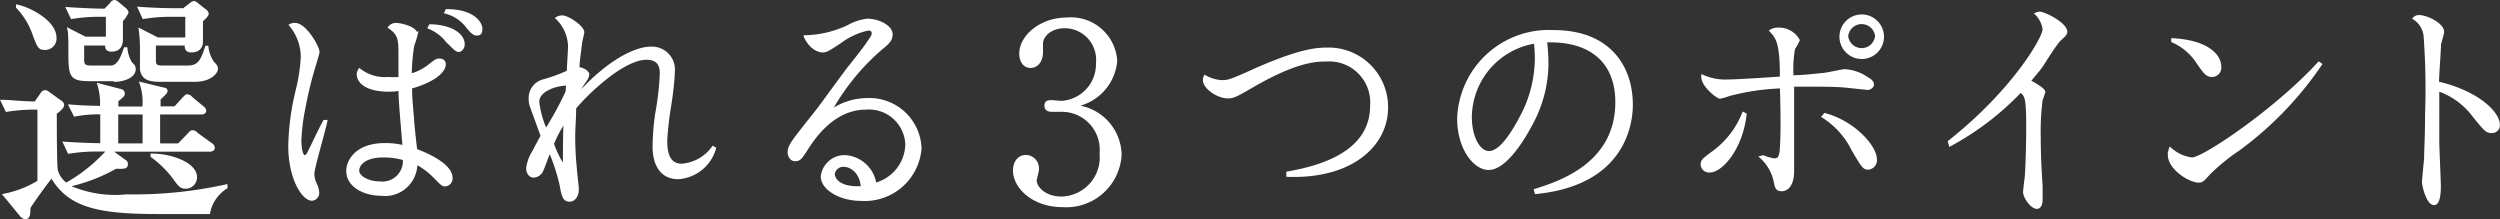 <svg xmlns="http://www.w3.org/2000/svg" viewBox="0 0 159.96 14.02"><rect x="0" y="0" width="159.96" height="14.02" fill="#333333" stroke="none"/><defs><style>.cls-1{fill:#fff;stroke:#fff;stroke-miterlimit:10;stroke-width:0.15px;}</style></defs><title>img_menu_1</title><g id="レイヤー_2" data-name="レイヤー 2"><g id="レイヤー_4" data-name="レイヤー 4"><path class="cls-1" d="M13.37,13.62H10.1c-3.95,0-5.71-.46-6.8-2.32-.22.27-1.21,1.61-1.43,2,0,.33,0,.65-.24.65a.46.46,0,0,1-.25-.12L.26,12.47a6.59,6.59,0,0,0,2.21-.86V6.94a11.4,11.4,0,0,0-2.05.14l-.3-.62c.47,0,1.14.09,2.14.11L2.66,6a.28.28,0,0,1,.23-.16s.1,0,.24.12l.68.49c.1.06.22.15.22.28s-.26.36-.47.51a2.48,2.48,0,0,0,0,.27c0,.51,0,3.17.07,3.41a1.65,1.65,0,0,0,.6.85A10.4,10.4,0,0,0,6.91,9.62H6.24a11.15,11.15,0,0,0-1.84.14l-.29-.62c1,.07,1.7.09,2.38.1v-2a8.71,8.71,0,0,0-1.71.14l-.31-.62c.74.06,1.2.08,2,.09A4.07,4.07,0,0,0,6.3,5.4l1.42.37A.22.22,0,0,1,7.91,6c0,.08,0,.11-.41.44,0,.28,0,.31,0,.45H9.18A3.62,3.62,0,0,0,9,5.32l1.48.36c.12,0,.17.08.17.15s-.22.31-.45.49v.56h1l.51-.56c.13-.13.19-.21.25-.21s.17,0,.3.16l.7.58a.33.33,0,0,1,.16.23c0,.14-.13.17-.24.17H10.17v2h1.26l.63-.65c.11-.13.18-.19.25-.19s.16,0,.3.16l.9.65a.3.3,0,0,1,.16.24c0,.13-.14.17-.24.17H7.07L8,10.3a.22.22,0,0,1,.11.2c0,.24-.19.24-.7.22a10.7,10.7,0,0,1-3.08,1.17,7.34,7.34,0,0,0,3.78.62,27.23,27.23,0,0,0,6.37-.64V12A2.45,2.45,0,0,0,13.37,13.62ZM2.89,3.12c-.38,0-.43-.09-.76-1A4.73,4.73,0,0,0,1.1.46l0-.09c.79.16,2.44,1,2.44,2.05A.65.65,0,0,1,2.89,3.12Zm4.46,2H5.79c-1.34,0-1.34-.25-1.34-2,0-.42,0-1-.06-1.24l1.06.54h1.4V1H6.43a10.54,10.54,0,0,0-1.84.14L4.3.53c1.09.07,1.93.1,2.42.1L7.13.21c0-.06.14-.14.2-.14a.44.44,0,0,1,.2.11L8,.57a.48.48,0,0,1,.15.22,1.84,1.84,0,0,1-.36.53c0,.17,0,1,0,1.17s0,.74-.65.74c-.36,0-.35-.23-.33-.39H5.31c0,.8,0,.89,0,1,0,.4.2.43.59.43H7.08c.52,0,.75-.7.91-1.17l.09,0a2.33,2.33,0,0,0,.28.9c.15.16.25.24.25.41C8.61,5,7.72,5.16,7.35,5.16ZM9.2,7.25H7.49c0,.9,0,1,0,2H9.2Zm3.25-2.09h-2c-.72,0-1.32,0-1.42-.74,0-.16,0-.95,0-1.14a9.11,9.11,0,0,0-.08-1.39l1.13.58h1.85V1H11a10.46,10.46,0,0,0-1.82.14L8.89.51C10.12.6,11,.6,11.27.6h.48L12.2.25a.47.47,0,0,1,.21-.11.44.44,0,0,1,.2.11l.5.4c.06,0,.17.17.17.23s-.13.25-.37.44c0,.19,0,1.12,0,1.34s-.08.62-.67.62c-.36,0-.36-.25-.34-.44h-2v1c0,.37.12.43.56.43H12c.78,0,.93-.48,1.2-1.27h.06a2.18,2.18,0,0,0,.37,1c.19.2.24.25.24.42S13.53,5.16,12.45,5.16ZM11.89,12c-.31,0-.42-.14-.67-.48A6.48,6.48,0,0,0,9.71,10V9.9c1.25,0,2.82.57,2.82,1.43A.65.65,0,0,1,11.89,12Z"/><path class="cls-1" d="M20.87,7.75c-.1.55-.83,3-.83,3.36a1.56,1.56,0,0,0,.15.65,1.38,1.38,0,0,1,.16.55.43.43,0,0,1-.38.46c-.61,0-1.45-1.41-1.45-3.41A16,16,0,0,1,19,5.76a11.33,11.33,0,0,0,.32-2.09,3.18,3.18,0,0,0-.75-2.06.58.58,0,0,1,.3-.07c.68,0,1.5,1.48,1.5,1.78,0,.1-.28,1-.32,1.14A24.64,24.64,0,0,0,19.45,7a12.13,12.13,0,0,0-.24,2c0,.54.11,1,.27,1s.23-.18.27-.25c.17-.32.83-1.74,1-2Zm4.7-4.36c0-.93-.07-1.23-.67-1.64a.55.55,0,0,1,.46-.21c.21,0,1.29.21,1.29.67a7.16,7.16,0,0,1-.22.7,12.85,12.85,0,0,0-.16,1.88,3.38,3.38,0,0,0,1.24-.64c.38-.3.44-.33.6-.33s.34.07.34.28c0,.55-.87,1.15-2.16,1.5,0,.63.07,1.35.13,2,0,.32.17,1.74.2,2,.87.31,2.26,1,2.26,1.77a.43.43,0,0,1-.39.48c-.17,0-.17,0-.74-.58a4.55,4.55,0,0,0-1.12-.82,2,2,0,0,1-2.27,2c-.95,0-2.13-.48-2.13-1.52,0-.6.53-1.7,2.39-1.7a4.62,4.62,0,0,1,1.21.14c-.21-2.52-.24-2.81-.26-3.64a3.6,3.6,0,0,1-.74.06c-1,0-1.93-.32-1.93-1.07A.65.65,0,0,1,23,4.45,2.62,2.62,0,0,0,24.82,5a6.26,6.26,0,0,0,.75,0ZM24.51,10c-1.17,0-1.6.52-1.6.92s.66.76,1.36.76a1.39,1.39,0,0,0,1.58-1.5A4.64,4.64,0,0,0,24.51,10Zm3-8.37c1.12,0,2.15.46,2.15,1.22,0,.2-.16.4-.3.4s-.23-.07-.81-.67a2.83,2.83,0,0,0-1.11-.81ZM28.57.66c1.79,0,2.22.86,2.22,1.17s-.09.37-.29.37-.34-.17-.6-.47A2.5,2.5,0,0,0,28.51.8Z"/><path class="cls-1" d="M36.84,6.2c2.23-2.52,4-3.14,4.78-3.14A1.4,1.4,0,0,1,43.1,4.64C43.1,5,43,6,42.86,6.82s-.24,1.88-.24,2.24c0,.6.11,1.49,1,1.49a2.71,2.71,0,0,0,2-1.13l.12.07a2.61,2.61,0,0,1-2.34,1.9c-1.57,0-1.57-1.73-1.57-2A15.31,15.31,0,0,1,42,7.26a18.44,18.44,0,0,0,.29-2.51c0-.31,0-1-.92-1-1.59,0-4,2.44-4.58,3.16,0,.62-.06,1.29-.06,1.81a19.06,19.06,0,0,0,.1,2c0,.2.13,1.16.13,1.38,0,.55-.31.73-.51.73-.38,0-.44-.29-.57-1a12.53,12.53,0,0,0-.71-2.17c-.07.17-.37,1-.46,1.19a.64.64,0,0,1-.55.44c-.3,0-.42-.3-.42-.51a2.57,2.57,0,0,1,.39-1.08c.07-.14.45-.86.54-1L34,6.86a1.48,1.48,0,0,1-.1-.56,1.16,1.16,0,0,1,.91-1.16,10.82,10.82,0,0,0,1.53-.56c0-.23.08-1.36.08-1.62a2.58,2.58,0,0,0-.8-1.8.68.68,0,0,1,.35-.1c.39,0,1.34.67,1.34,1,0,.11-.12.51-.13.63C37.14,3,37,4,37,4.37c.26,0,.63.21.63.4a.68.68,0,0,1-.13.33,7.16,7.16,0,0,0-.65,1.07Zm-.55-.79a.28.28,0,0,0-.15,0c-.39,0-1.71.3-1.71,1.11a6.09,6.09,0,0,0,.5,1.8,22.13,22.13,0,0,0,1.33-2.44A3.73,3.73,0,0,0,36.29,5.41ZM35.37,9.2A6.23,6.23,0,0,0,36,10.52c.08,0,.08-.06.09-.23s0-2.26.06-2.54A7.76,7.76,0,0,0,35.37,9.2Z"/><path class="cls-1" d="M54.26,1.68a3.34,3.34,0,0,1,1.23-.41c.72,0,1.55.42,1.55.93,0,.35-.2.55-.66.92a14.58,14.58,0,0,0-3.25,4,4.08,4.08,0,0,1,2.36-.77,3.26,3.26,0,0,1,3.4,3.15,3.57,3.57,0,0,1-3.77,3.28c-1.43,0-2.53-.73-2.53-1.49A1.46,1.46,0,0,1,54.08,10,2.08,2.08,0,0,1,56,11.77,2.68,2.68,0,0,0,58,9.23a2.4,2.4,0,0,0-2.6-2.29c-1.95,0-3.19,1.68-3.73,2.52-.42.66-.5.78-.8.78s-.4-.34-.4-.48c0-.43.18-.64,1.77-2.64.36-.46,1.84-2.52,2.17-2.92.46-.58,1-1.25,1.33-1.78a.5.5,0,0,0,.11-.3c0-.17-.11-.24-.3-.24a4.53,4.53,0,0,0-1.79.82c-.8.52-.89.58-1.13.58s-.77-.17-1.13-.95A6.76,6.76,0,0,0,54.26,1.68ZM54,10.6a.62.62,0,0,0-.66.53c0,.37.44.95,1.82.85C55.06,10.85,54.3,10.6,54,10.6Z"/><path class="cls-1" d="M71.69,9.9A3.47,3.47,0,0,1,68,13.18c-1.91,0-3.11-1.2-3.11-2.27,0-.48.25-.92.76-.92a.78.78,0,0,1,.75.86c0,.15-.14.56-.14.71,0,.41.56,1.09,1.66,1.09a2.58,2.58,0,0,0,2.51-2.83,2.5,2.5,0,0,0-2.52-2.74l-.59,0c-.24,0-.42-.07-.42-.32s.17-.28.39-.28l.6.05a2.43,2.43,0,0,0,2.31-2.51,2.09,2.09,0,0,0-2.07-2.29c-.94,0-1.47.59-1.47,1.06,0,.11,0,.36,0,.54,0,.55-.28.94-.73.94s-.64-.44-.64-.83c0-1.15,1.34-2.24,2.93-2.24A2.89,2.89,0,0,1,71.41,3.9a3.19,3.19,0,0,1-2.73,2.88A3.19,3.19,0,0,1,71.69,9.9Z"/><path class="cls-1" d="M82.38,11.05c1.65-.3,5.36-1.09,5.36-4.28a2.7,2.7,0,0,0-2.86-2.91c-.61,0-1.91,0-4.84,1.72-1,.57-1.12.64-1.49.64-.61,0-1.51-.58-1.51-1.11a.6.6,0,0,1,.06-.23,2.37,2.37,0,0,0,1.07.32c.42,0,.49,0,2.32-.83,2.64-1.14,3.67-1.25,4.41-1.25a3.73,3.73,0,0,1,3.84,3.76c0,2.46-2.33,4.51-6.36,4.36Z"/><path class="cls-1" d="M98.22,12.16c1.55-.49,5.21-1.66,5.21-5.62,0-2.59-1.66-4-4.52-3.9A11.51,11.51,0,0,1,99,4.22a8.19,8.19,0,0,1-1,3.7c-.76,1.45-1.82,2.88-2.75,2.88s-1.94-1.33-1.94-3.21A5.79,5.79,0,0,1,99.4,2c3.66,0,5,2.37,5,4.68,0,.56,0,5.06-6.13,5.66ZM94.1,7.48c0,1.29.53,2.26,1.18,2.26s1.37-1,2-2.19a8,8,0,0,0,1-3.76,9.33,9.33,0,0,0-.06-1.08A4.89,4.89,0,0,0,94.1,7.48Z"/><path class="cls-1" d="M111.68,7.31c-.24,2.21-1.54,3.65-2.27,3.65a.46.46,0,0,1-.52-.42c0-.26.07-.33.77-.84a5.61,5.61,0,0,0,1.88-2.46Zm1.14,2.7a3.2,3.2,0,0,0,.71.2c.35,0,.4-.3.43-.75.06-1,.05-2.16,0-3.88a15.06,15.06,0,0,0-3.32.49,3.66,3.66,0,0,1-.59.17c-.17,0-1.19-.8-1.12-1.39a3.51,3.51,0,0,0,1.64.31c.55,0,2.72-.14,3.39-.19,0-2.06-.2-2.53-.67-3a.86.86,0,0,1,.5-.13,1.44,1.44,0,0,1,1.29.73,3.55,3.55,0,0,1-.3.54,7.74,7.74,0,0,0-.1,1.78c.63,0,1.5-.1,1.89-.14.23,0,1.33-.25,1.45-.25a2.84,2.84,0,0,1,1.48.52c.26.14.33.27.33.4s-.19.26-.33.26l-1.34-.14c-.5-.06-1.51-.07-2-.07-.7,0-1.16,0-1.44,0,0,.77,0,3.64,0,4.37,0,.17,0,.93,0,1.09,0,.91-.37,1.23-.72,1.23s-.36-.19-.46-.65a2.88,2.88,0,0,0-.88-1.46Zm3.94-2.7c1.85.49,3.26,2.05,3.26,2.9a.53.53,0,0,1-.48.57c-.27,0-.34-.07-1-1.2a5.23,5.23,0,0,0-1.91-2.12Zm3.71-5A1.35,1.35,0,1,1,119.11,1,1.35,1.35,0,0,1,120.47,2.35Zm-2.29,0a.94.94,0,0,0,1.87,0,.94.94,0,0,0-1.87,0Z"/><path class="cls-1" d="M124.71,9.06c4.2-3.33,6.06-6.68,6.06-7.18a1.72,1.72,0,0,0-.5-1,.78.78,0,0,1,.23-.06c.31,0,1.7.69,1.7,1.22,0,.14-.14.27-.39.49s-1,1.43-1.15,1.66-.53.66-.8,1c.6.32.93.56.93.69a5.07,5.07,0,0,1-.17.51,16,16,0,0,0-.12,2.37c0,1.41.08,2.49.12,3.17,0,.52,0,.68,0,.78,0,.37-.1.58-.29.58-.34,0-.81-.67-.81-1,0-.14.08-.77.1-.9.07-.77.1-2.58.1-3.15,0-2-.08-2.1-.43-2.4a18,18,0,0,1-4.52,3.45Z"/><path class="cls-1" d="M148.5,4.11a22.2,22.2,0,0,1-5.26,5.46,12.49,12.49,0,0,0-1.92,1.57c-.37.41-.42.47-.64.47-.58,0-1.9-.82-1.9-1.71a1.23,1.23,0,0,1,.08-.4,2.51,2.51,0,0,0,1.39.65c.74,0,5.4-3.15,8.12-6.13ZM139,2.52c2.2.11,3.05,1,3.05,1.74a.52.52,0,0,1-.5.59c-.35,0-.47-.16-1-.93A3.66,3.66,0,0,0,139,2.64Z"/><path class="cls-1" d="M159.88,8a.43.43,0,0,1-.45.44c-.32,0-.41-.1-1.14-1A4.75,4.75,0,0,0,156,5.76c0,1.81,0,2.31,0,3.27,0,.46.1,2.49.1,2.91,0,.78-.15,1.11-.35,1.11-.46,0-.71-1.26-.71-1.39s.12-1.28.14-1.53c0-.6.06-1.34.06-2.79a46.51,46.51,0,0,0-.09-5,1.5,1.5,0,0,0-.7-1.16.42.42,0,0,1,.34-.14c.48,0,1.52.5,1.52,1,0,.12-.18.68-.2.8,0,.38-.11,1.7-.13,2.45C158.45,5.85,159.88,7.17,159.88,8Z"/></g></g></svg>